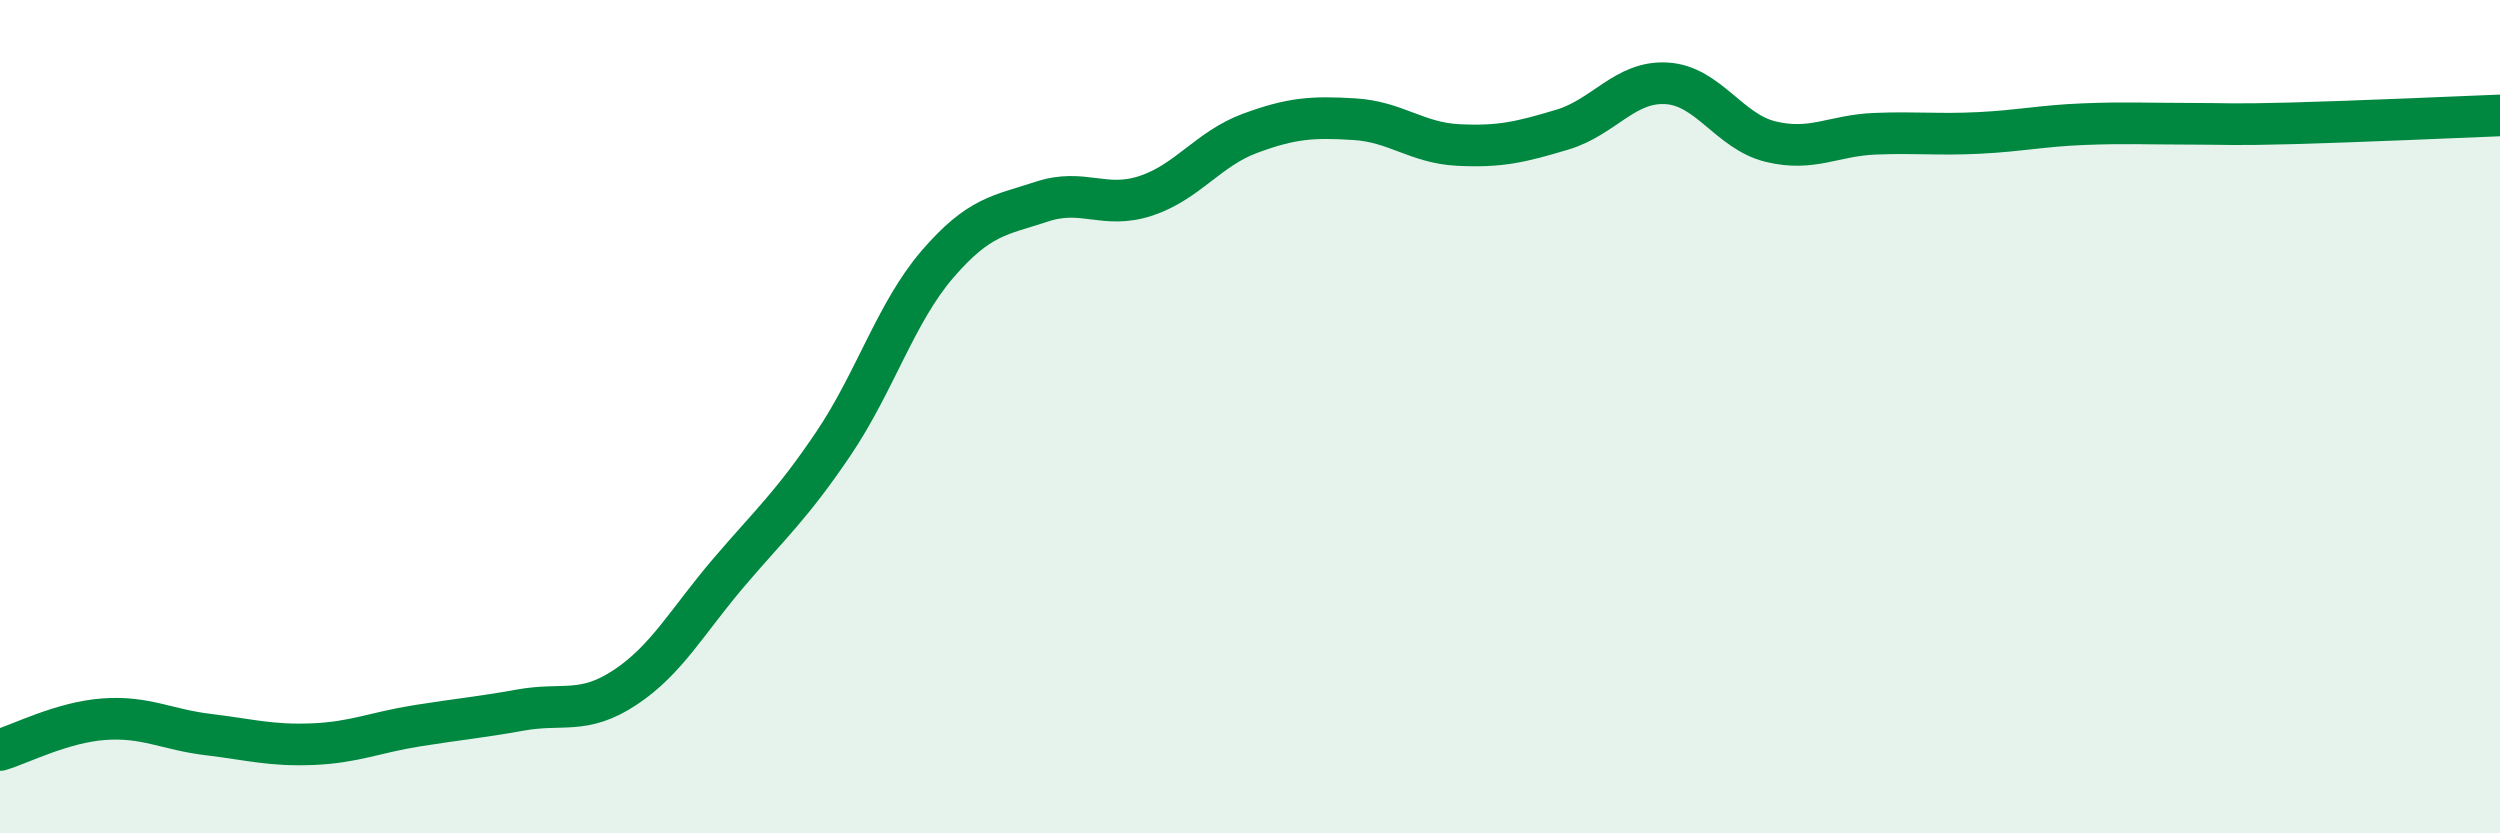 
    <svg width="60" height="20" viewBox="0 0 60 20" xmlns="http://www.w3.org/2000/svg">
      <path
        d="M 0,18 C 0.5,17.85 1.5,17.33 2.5,17.26 C 3.5,17.19 4,17.51 5,17.63 C 6,17.75 6.5,17.9 7.5,17.86 C 8.5,17.82 9,17.58 10,17.42 C 11,17.26 11.5,17.22 12.5,17.04 C 13.5,16.86 14,17.16 15,16.5 C 16,15.84 16.5,14.9 17.5,13.73 C 18.5,12.56 19,12.13 20,10.65 C 21,9.17 21.5,7.5 22.5,6.34 C 23.5,5.18 24,5.17 25,4.84 C 26,4.51 26.5,5.03 27.5,4.7 C 28.5,4.37 29,3.57 30,3.2 C 31,2.83 31.5,2.8 32.5,2.86 C 33.5,2.92 34,3.43 35,3.48 C 36,3.53 36.5,3.41 37.5,3.11 C 38.5,2.81 39,1.94 40,2 C 41,2.06 41.5,3.16 42.5,3.4 C 43.5,3.64 44,3.25 45,3.21 C 46,3.17 46.5,3.24 47.5,3.19 C 48.5,3.14 49,3.02 50,2.98 C 51,2.94 51.5,2.97 52.5,2.97 C 53.5,2.97 53.5,3 55,2.96 C 56.5,2.92 59,2.81 60,2.77L60 20L0 20Z"
        fill="#008740"
        opacity="0.1"
        stroke-linecap="round"
        stroke-linejoin="round"
      />
      <path
        d="M 0,18 C 0.5,17.85 1.5,17.33 2.5,17.26 C 3.5,17.19 4,17.51 5,17.63 C 6,17.75 6.5,17.9 7.5,17.86 C 8.5,17.82 9,17.58 10,17.42 C 11,17.26 11.5,17.22 12.5,17.04 C 13.5,16.86 14,17.16 15,16.5 C 16,15.84 16.5,14.9 17.5,13.73 C 18.5,12.56 19,12.13 20,10.65 C 21,9.17 21.5,7.5 22.5,6.34 C 23.5,5.18 24,5.17 25,4.84 C 26,4.51 26.5,5.03 27.5,4.7 C 28.5,4.37 29,3.57 30,3.2 C 31,2.83 31.5,2.8 32.5,2.86 C 33.5,2.92 34,3.43 35,3.48 C 36,3.53 36.5,3.41 37.5,3.11 C 38.5,2.81 39,1.94 40,2 C 41,2.06 41.5,3.16 42.5,3.4 C 43.5,3.64 44,3.25 45,3.21 C 46,3.17 46.5,3.24 47.5,3.19 C 48.5,3.14 49,3.02 50,2.98 C 51,2.94 51.5,2.97 52.5,2.97 C 53.5,2.97 53.5,3 55,2.96 C 56.5,2.92 59,2.81 60,2.77"
        stroke="#008740"
        stroke-width="1"
        fill="none"
        stroke-linecap="round"
        stroke-linejoin="round"
      />
    </svg>
  